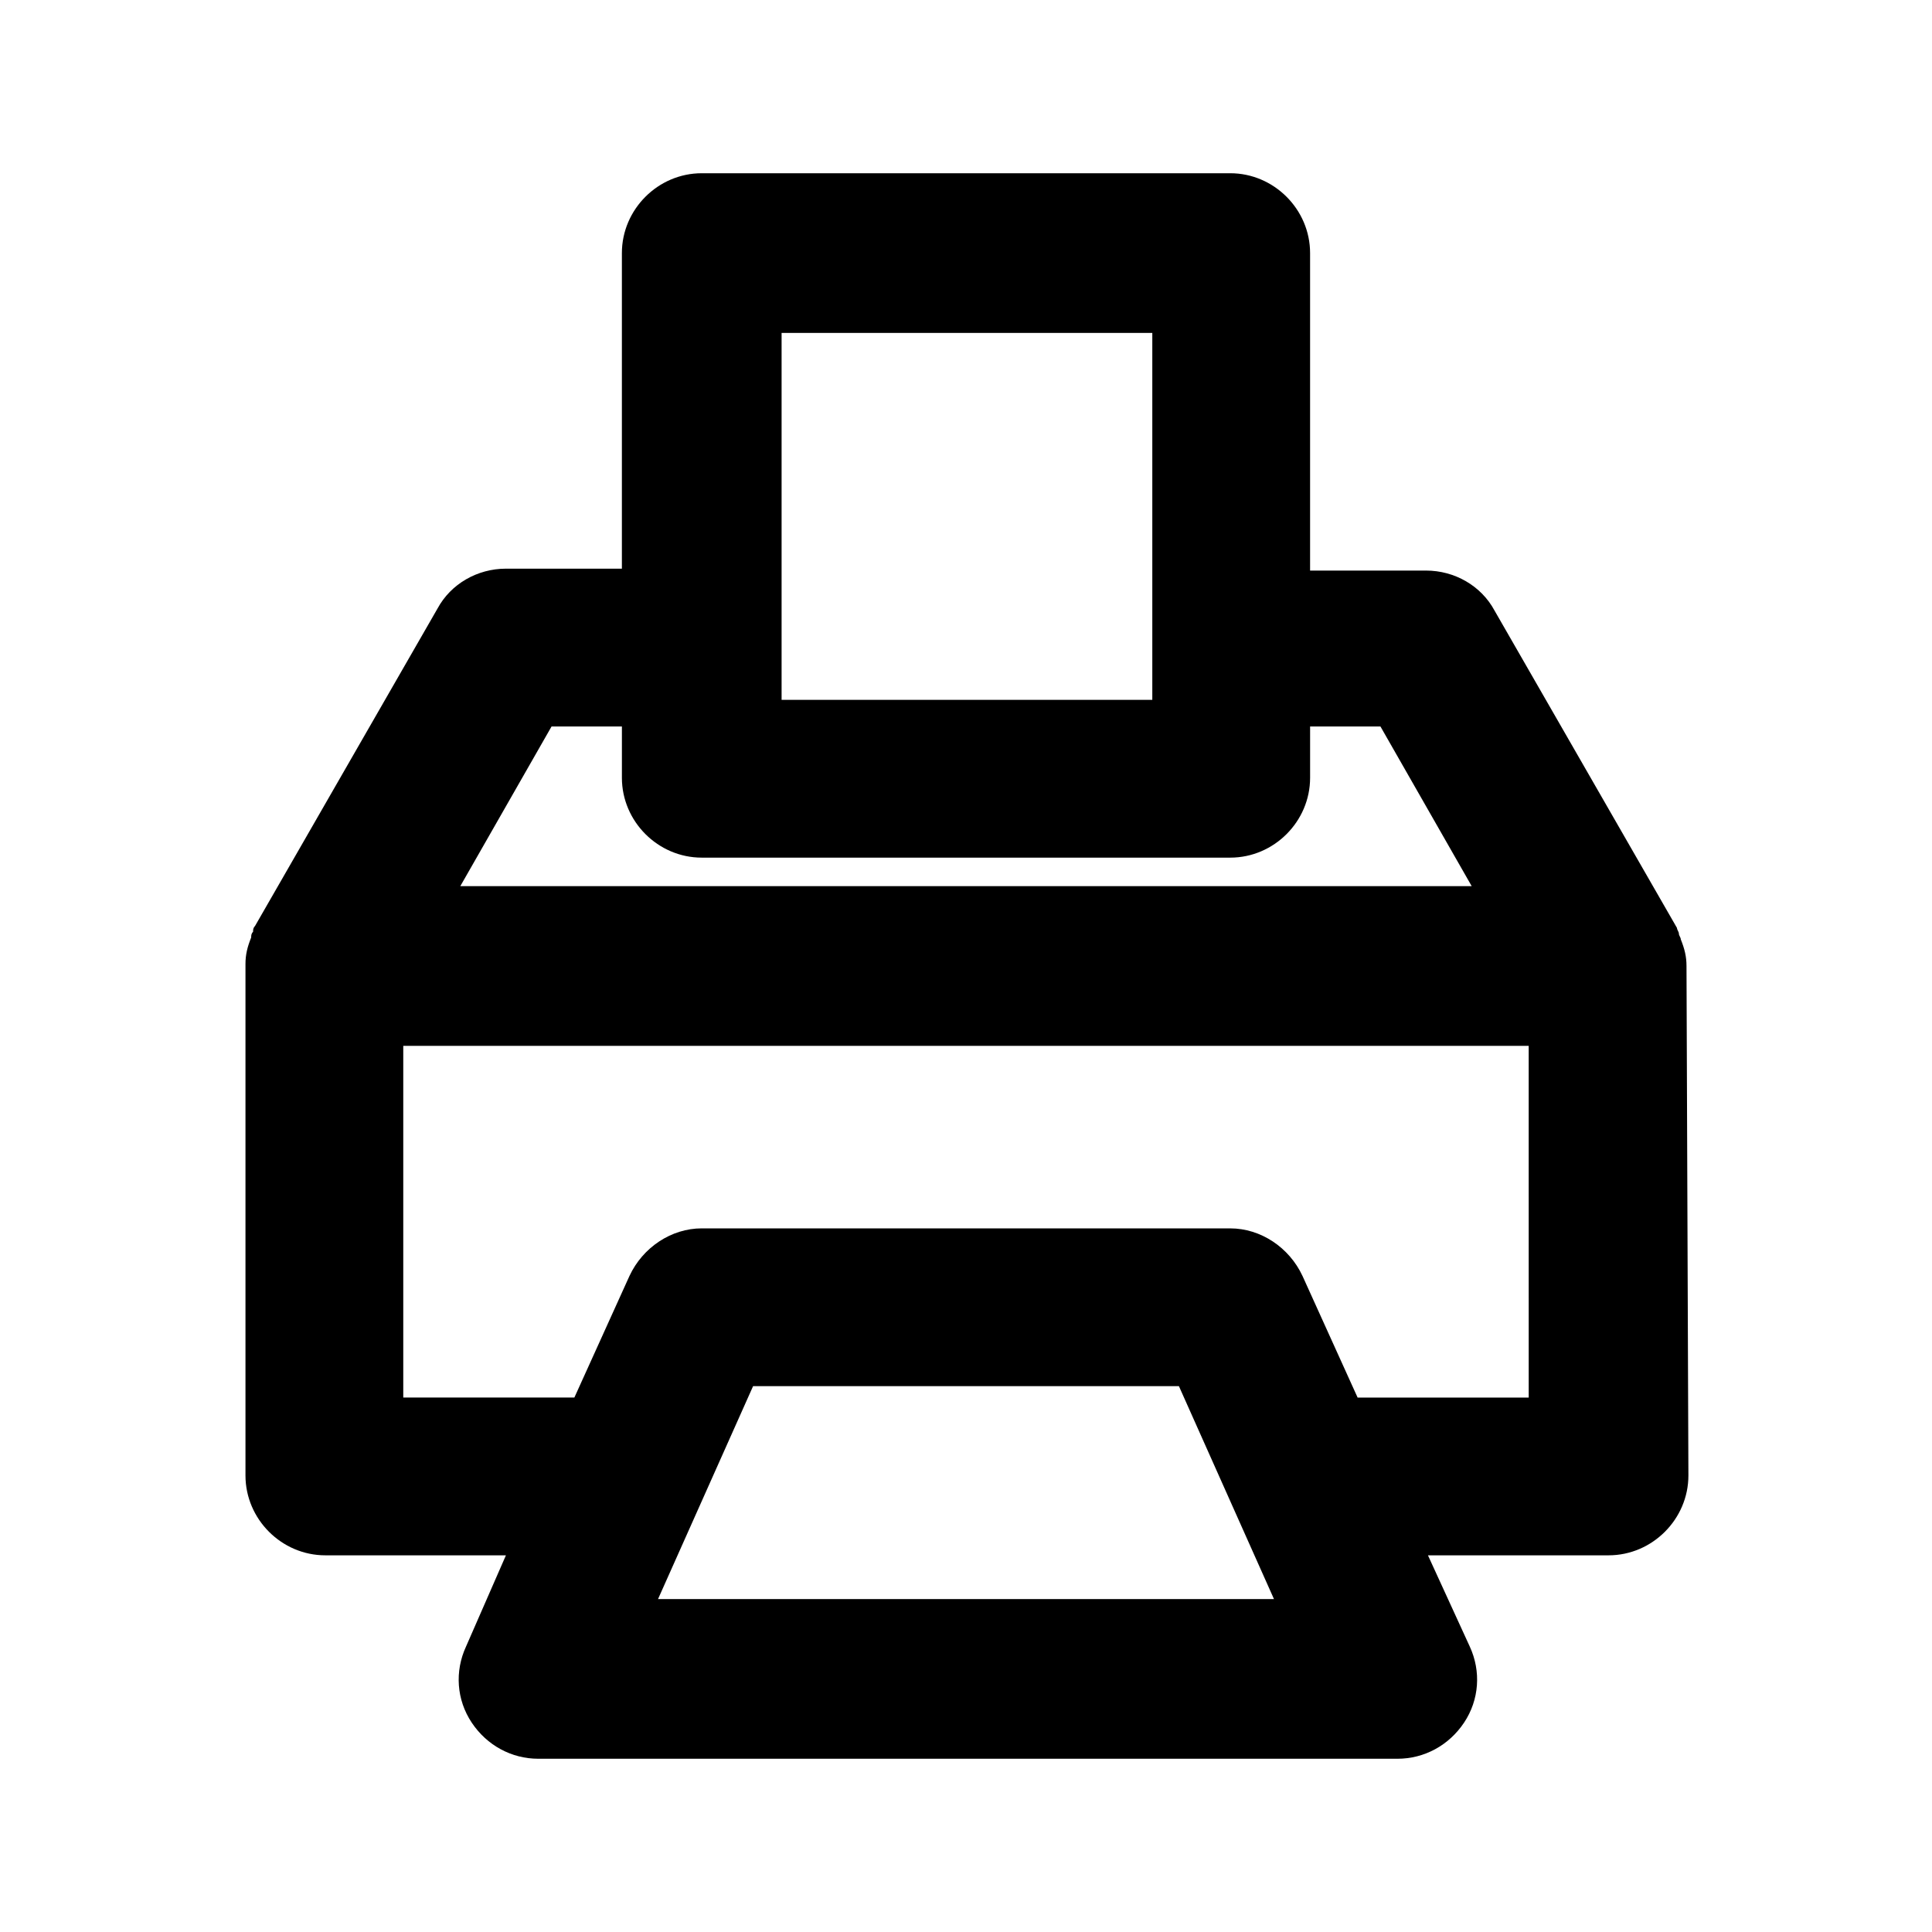 <?xml version="1.0" encoding="UTF-8"?>
<!-- Uploaded to: SVG Repo, www.svgrepo.com, Generator: SVG Repo Mixer Tools -->
<svg fill="#000000" width="800px" height="800px" version="1.1" viewBox="144 144 512 512" xmlns="http://www.w3.org/2000/svg">
 <path d="m590.94 400c0-2.519-0.504-4.535-1.512-7.055 0-0.504-0.504-1.008-0.504-1.512s-0.504-1.008-0.504-1.512l-48.367-84.137c-3.527-6.551-10.578-10.578-18.137-10.578h-30.73v-84.137c0-11.586-9.574-21.16-21.16-21.16h-140.06c-11.586 0-21.16 9.574-21.16 21.16v83.633h-30.73c-7.559 0-14.609 4.031-18.137 10.578l-48.367 84.137c-0.504 0.504-0.504 1.008-0.504 1.512-0.504 0.504-0.504 1.008-0.504 1.512-1.008 2.519-1.512 4.535-1.512 7.055v135.52c0 11.586 9.574 21.16 21.16 21.16h47.863l-10.578 24.184c-3.023 6.551-2.519 14.105 1.512 20.152s10.578 9.574 17.633 9.574h227.72c7.055 0 13.602-3.527 17.633-9.574s4.535-13.602 1.512-20.152l-11.086-24.184h47.863c11.586 0 21.16-9.574 21.16-21.16zm-239.81-167.77h98.242v97.234h-98.242zm-60.961 104.29h18.641v13.602c0 11.586 9.574 21.16 21.16 21.16h140.06c11.586 0 21.16-9.574 21.16-21.16v-13.602h18.641l24.184 42.32h-268.03zm28.215 231.25 25.191-56.426h112.85l25.191 56.426zm230.74-53.402h-45.344l-14.609-32.242c-3.527-7.559-11.082-12.594-19.145-12.594l-140.06-0.004c-8.062 0-15.617 5.039-19.145 12.594l-14.609 32.242h-45.344v-93.199h298.25z"/>
</svg>